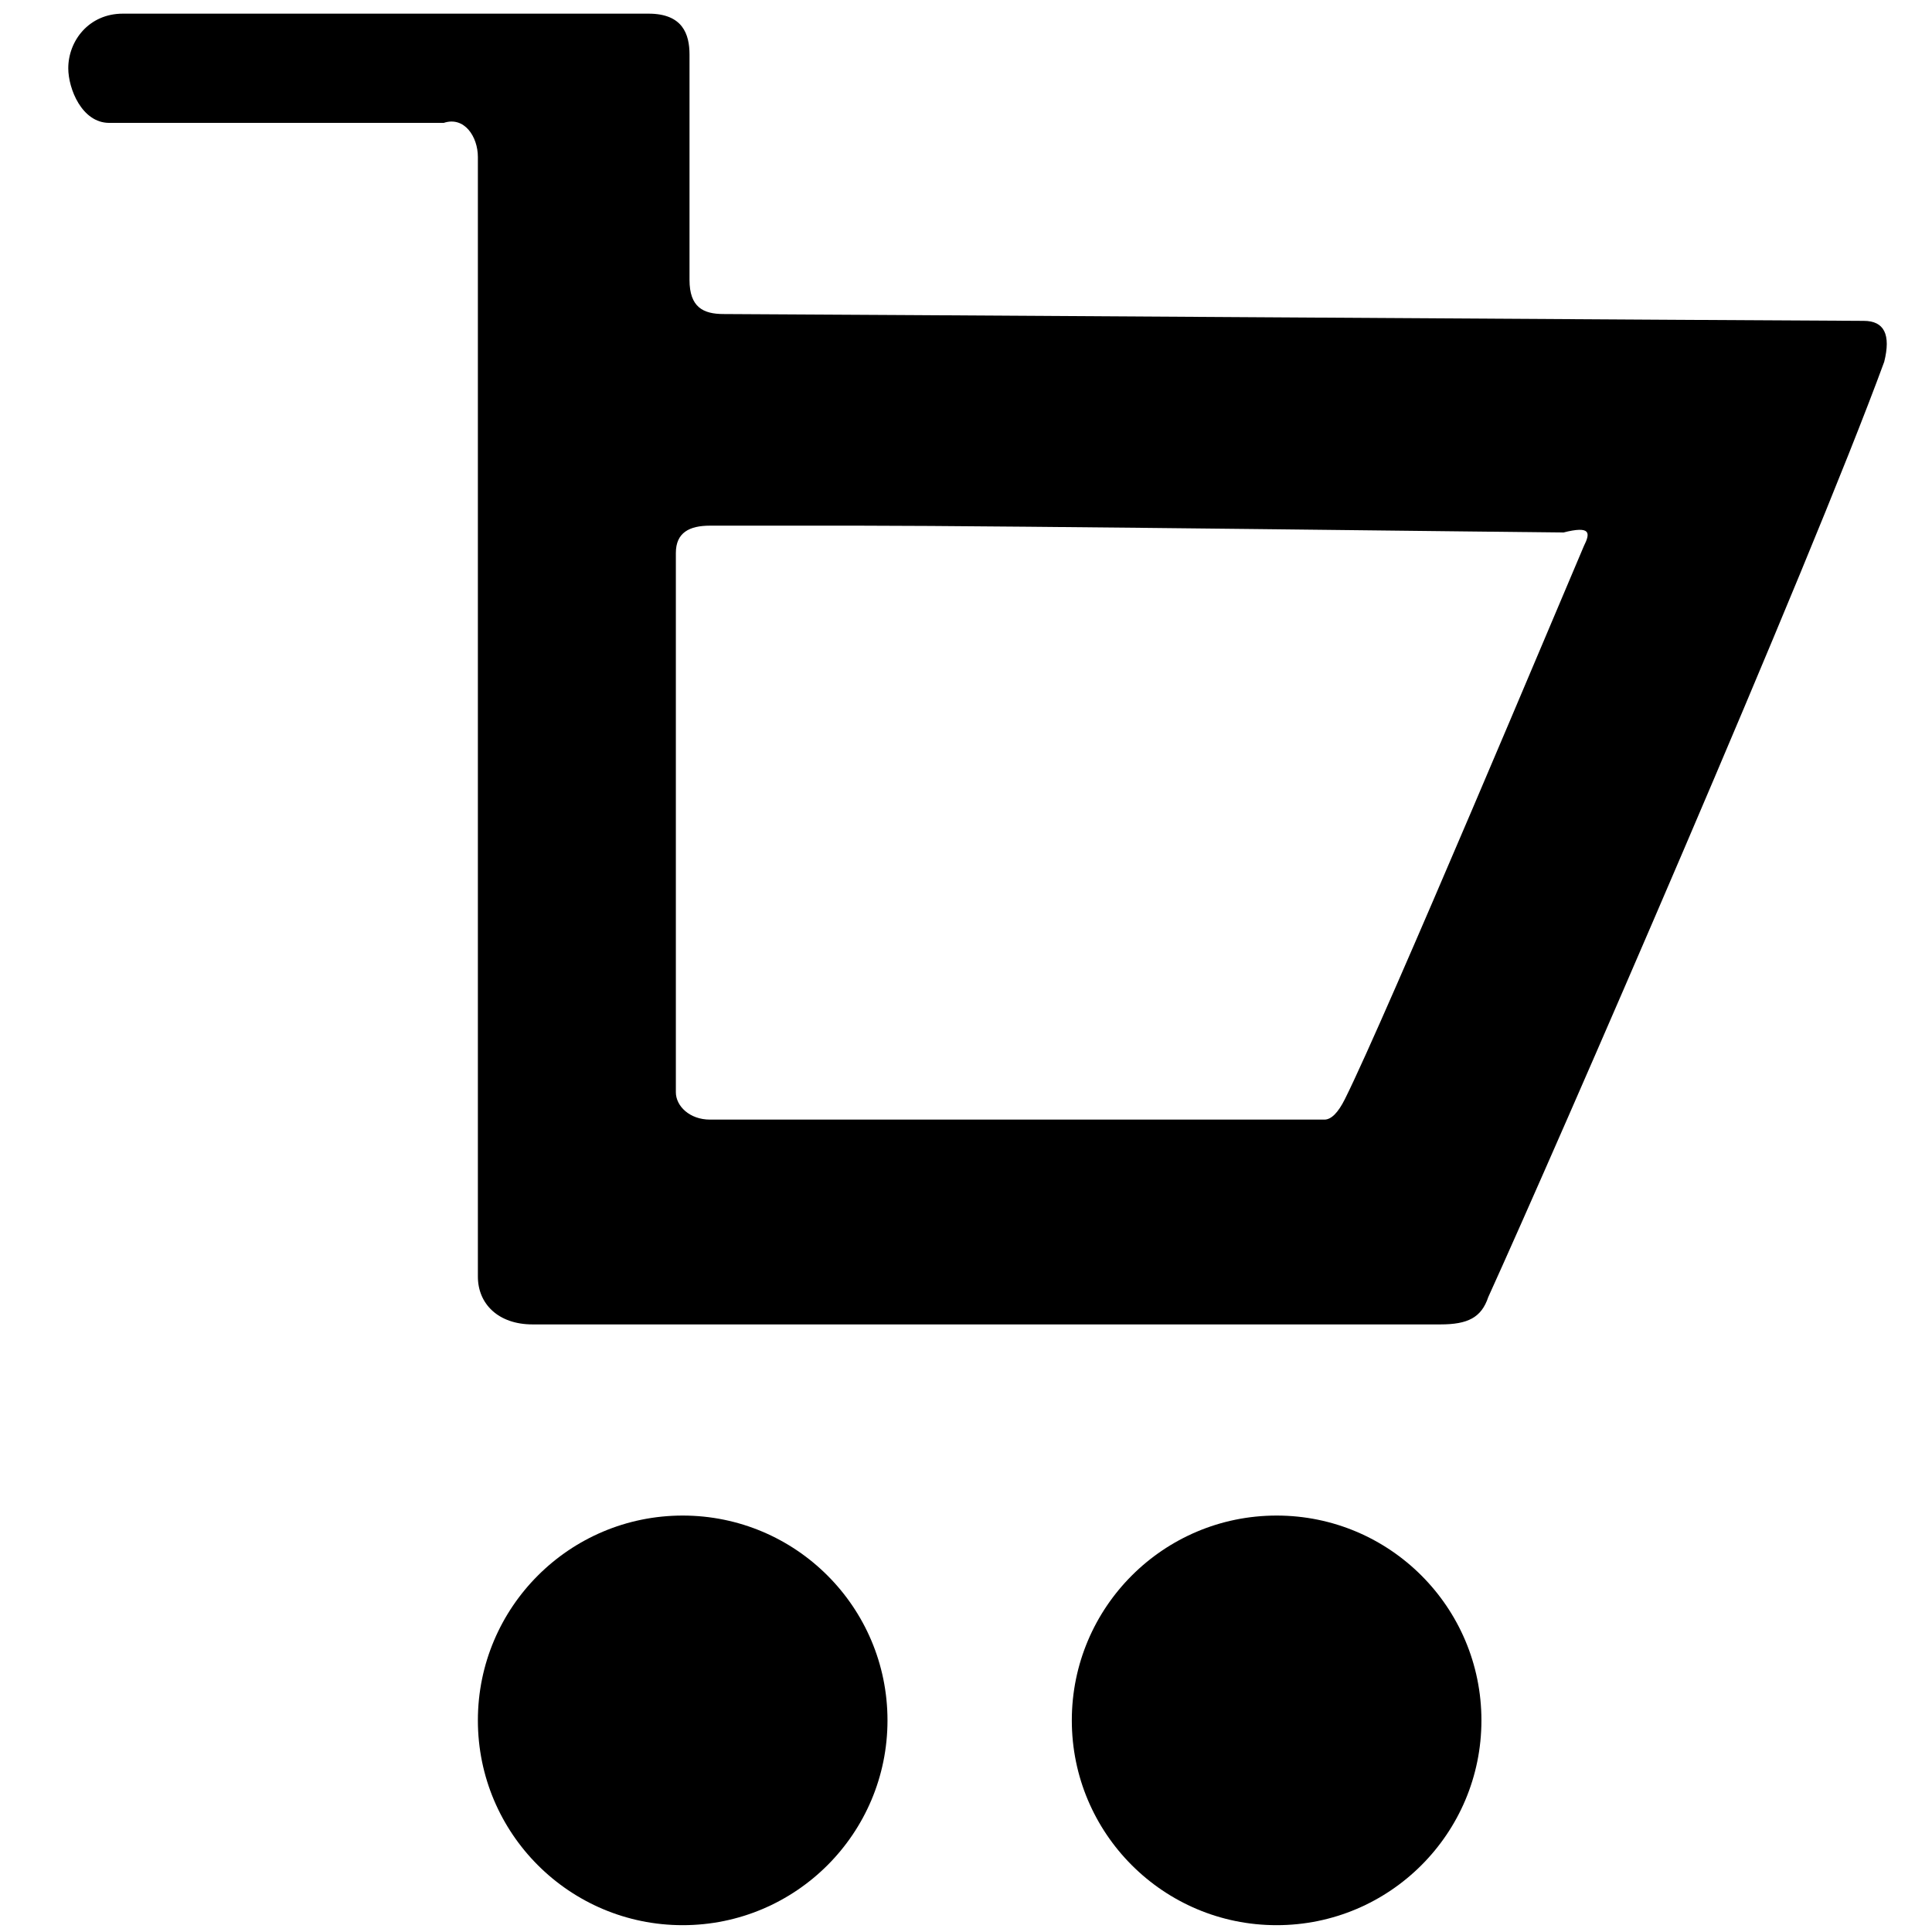 <?xml version="1.0" encoding="utf-8"?>
<!-- Generator: Adobe Illustrator 27.2.0, SVG Export Plug-In . SVG Version: 6.00 Build 0)  -->
<svg version="1.1" id="basket" xmlns="http://www.w3.org/2000/svg" xmlns:xlink="http://www.w3.org/1999/xlink" x="0px" y="0px"
	 viewBox="0 0 28.3 28.3" style="enable-background:new 0 0 28.3 28.3;" xml:space="preserve">
<g>
	<circle cx="10" cy="25.2" r="3"/>
	<circle cx="18.7" cy="25.2" r="3"/>
	<path d="M27.3,4.7c-0.6,0-16.2-0.1-16.7-0.1c-0.3,0-0.5-0.1-0.5-0.5c0-0.3,0-2.4,0-3.3c0-0.3-0.1-0.6-0.6-0.6s-7.3,0-7.7,0
		C1.3,0.2,1,0.6,1,1c0,0.3,0.2,0.8,0.6,0.8c1.1,0,4.4,0,4.9,0C6.8,1.7,7,2,7,2.3c0,0.5,0,1.5,0,2.2C7,9,7,17.9,7,18.7
		c0,0.4,0.3,0.7,0.8,0.7s10.7,0,13.3,0c0.4,0,0.6-0.1,0.7-0.4c1-2.2,4.7-10.7,5.8-13.7C27.7,4.9,27.6,4.7,27.3,4.7z M23.2,8
		c-0.3,0.7-2.9,6.9-3.5,8.1c-0.1,0.2-0.2,0.3-0.3,0.3c-1.6,0-8.7,0-9,0S9.9,16.2,9.9,16c0-0.4,0-5.2,0-7.9c0-0.3,0.2-0.4,0.5-0.4
		s1.9,0,2.2,0c2.1,0,10,0.1,10.3,0.1C23.3,7.7,23.3,7.8,23.2,8z"/>
</g>
</svg>
